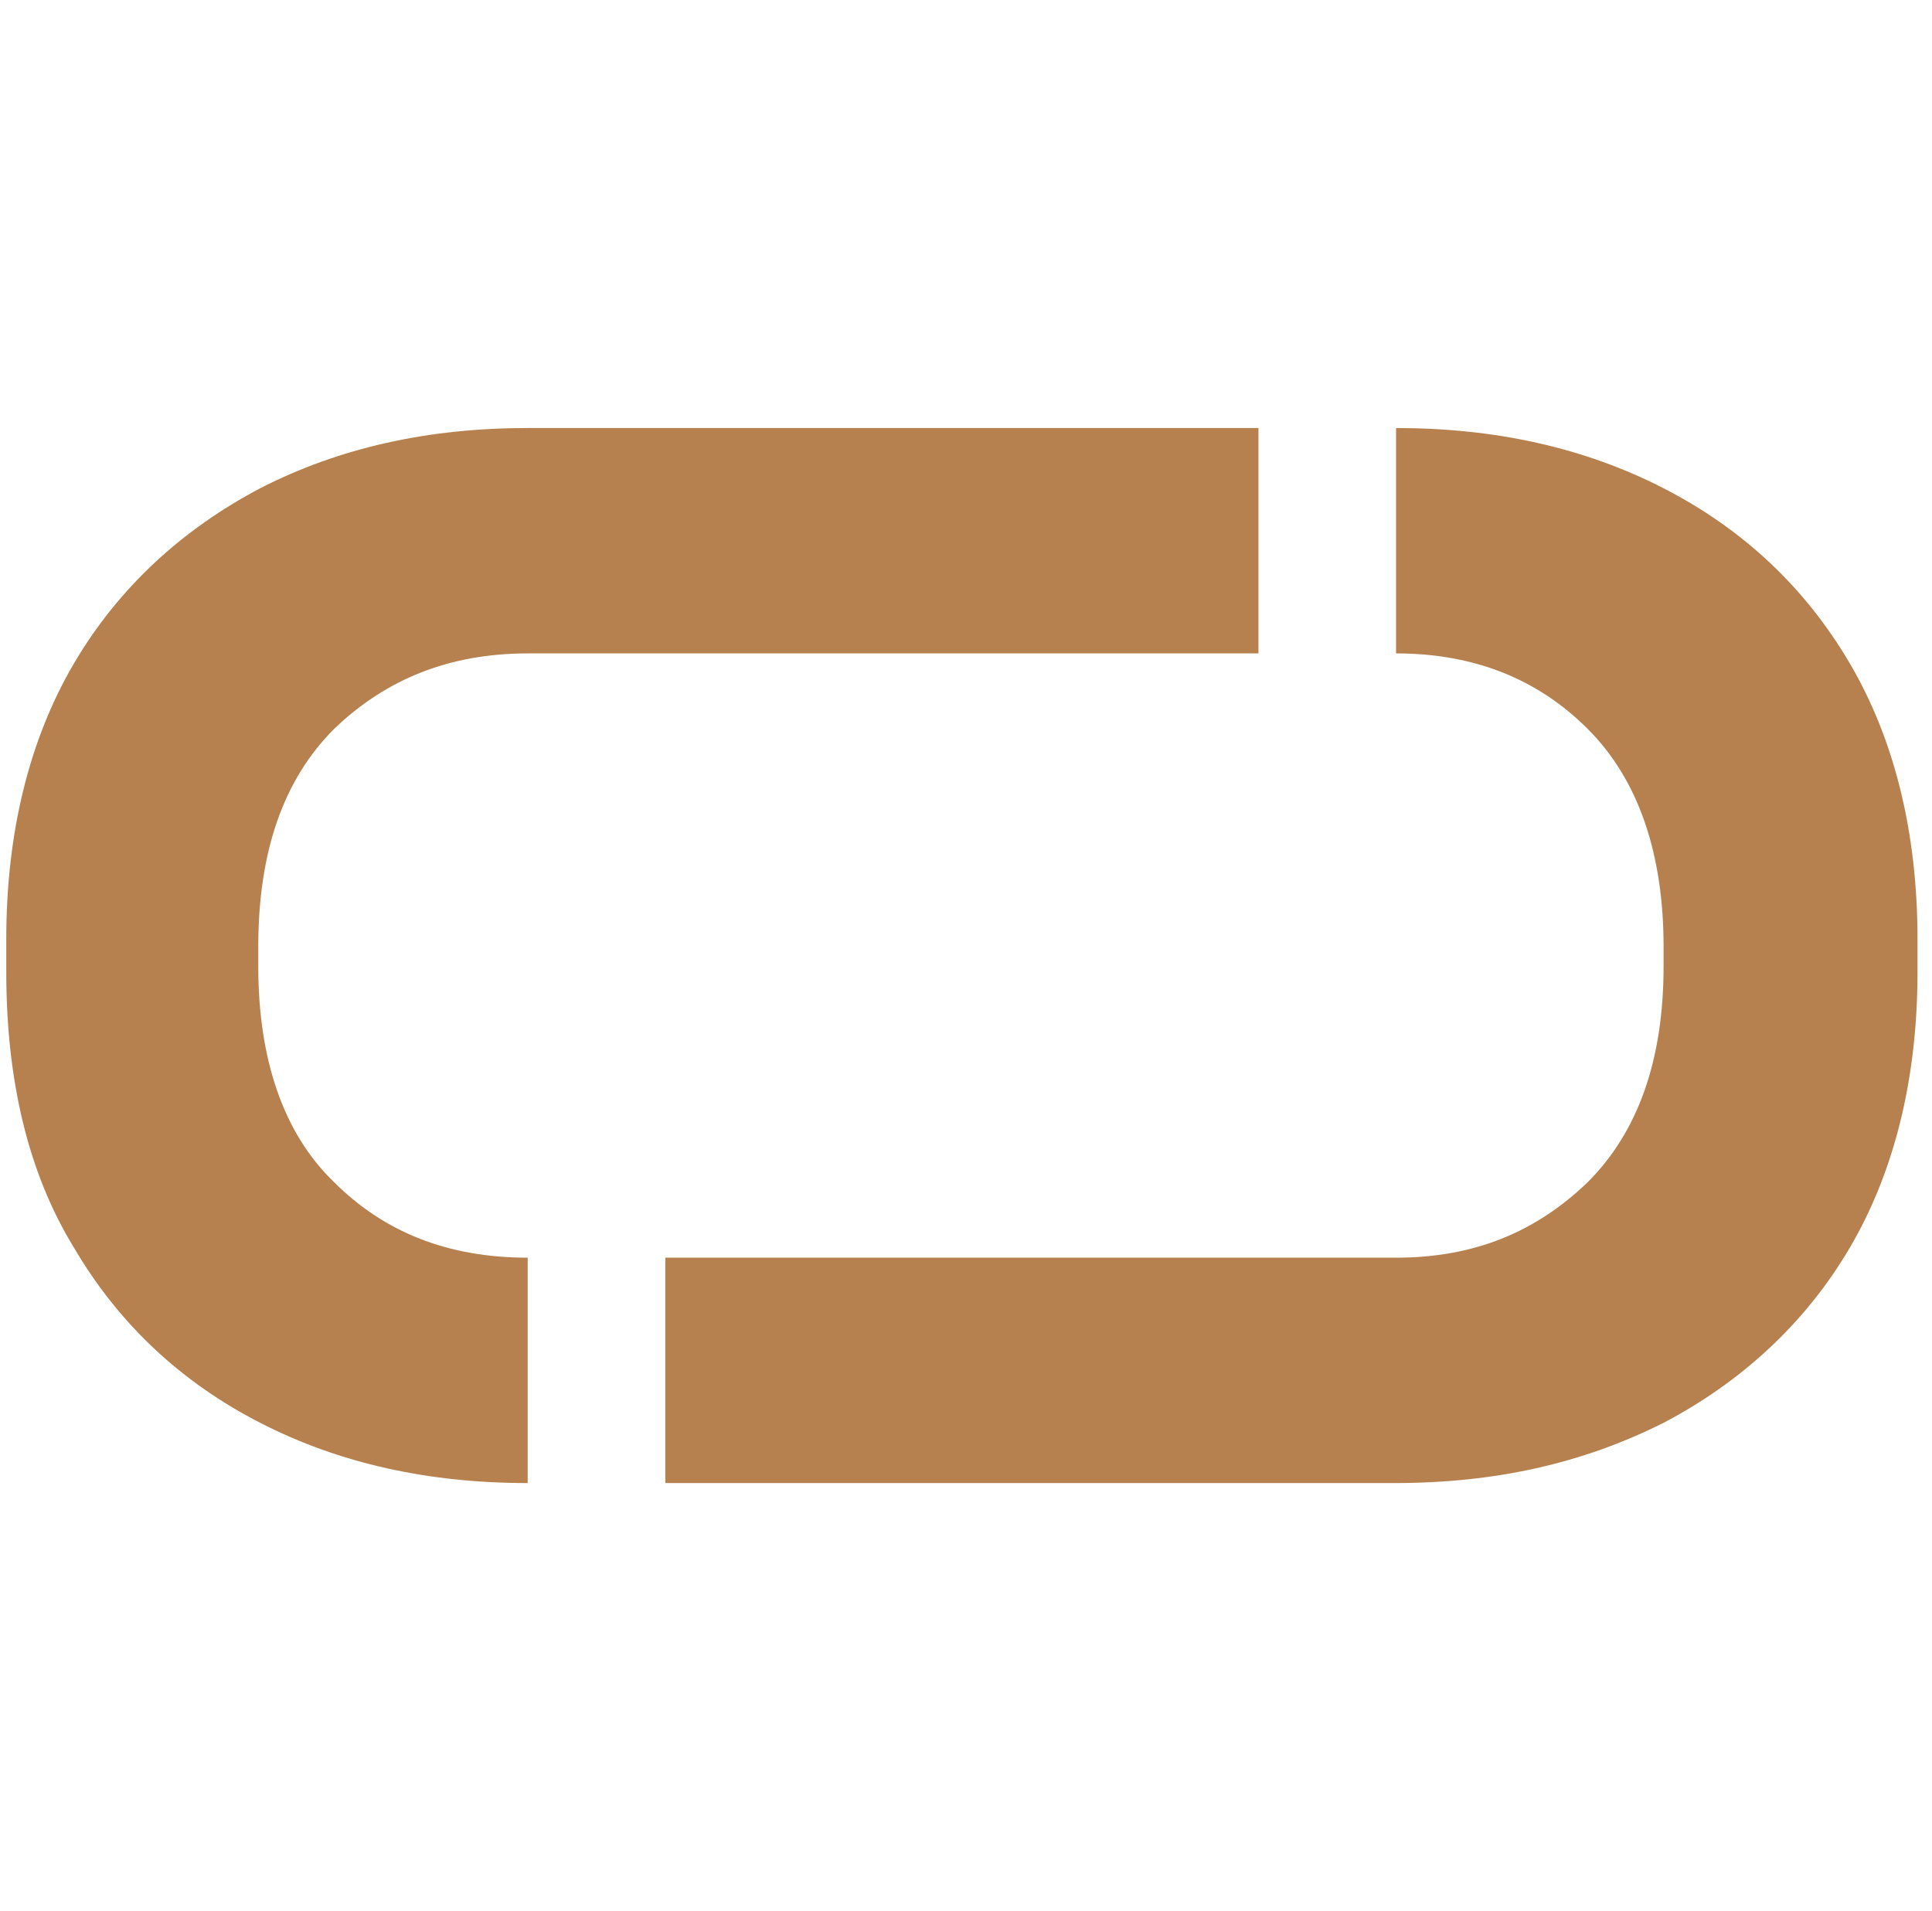 <svg width="93" height="92" viewBox="0 0 93 92" fill="none" xmlns="http://www.w3.org/2000/svg">
<path fill-rule="evenodd" clip-rule="evenodd" d="M25.401 31.455C21.669 31.455 18.59 32.671 16.07 35.103C13.645 37.535 12.432 40.996 12.432 45.579V46.514C12.432 51.004 13.645 54.558 16.07 56.897C18.497 59.329 21.576 60.545 25.401 60.545V71.395C20.642 71.395 16.351 70.459 12.525 68.495C8.699 66.531 5.714 63.725 3.568 60.077C1.328 56.429 0.302 51.94 0.302 46.795V45.205C0.302 40.06 1.421 35.571 3.568 31.923C5.714 28.275 8.793 25.469 12.525 23.505C16.351 21.541 20.642 20.605 25.401 20.605H60.578V31.455H25.401ZM67.109 71.395H32.026V60.545H67.202C70.935 60.545 73.921 59.329 76.44 56.897C78.866 54.465 80.079 51.004 80.079 46.514V45.579C80.079 41.09 78.866 37.535 76.44 35.103C74.014 32.671 70.935 31.455 67.202 31.455V20.605C71.961 20.605 76.253 21.541 80.079 23.505C83.904 25.469 86.89 28.275 89.036 31.923C91.182 35.571 92.302 40.06 92.302 45.205V46.795C92.302 51.94 91.182 56.429 89.036 60.077C86.89 63.725 83.811 66.531 80.079 68.495C76.16 70.459 71.961 71.395 67.109 71.395Z" fill="#B6814F"/>
</svg>
